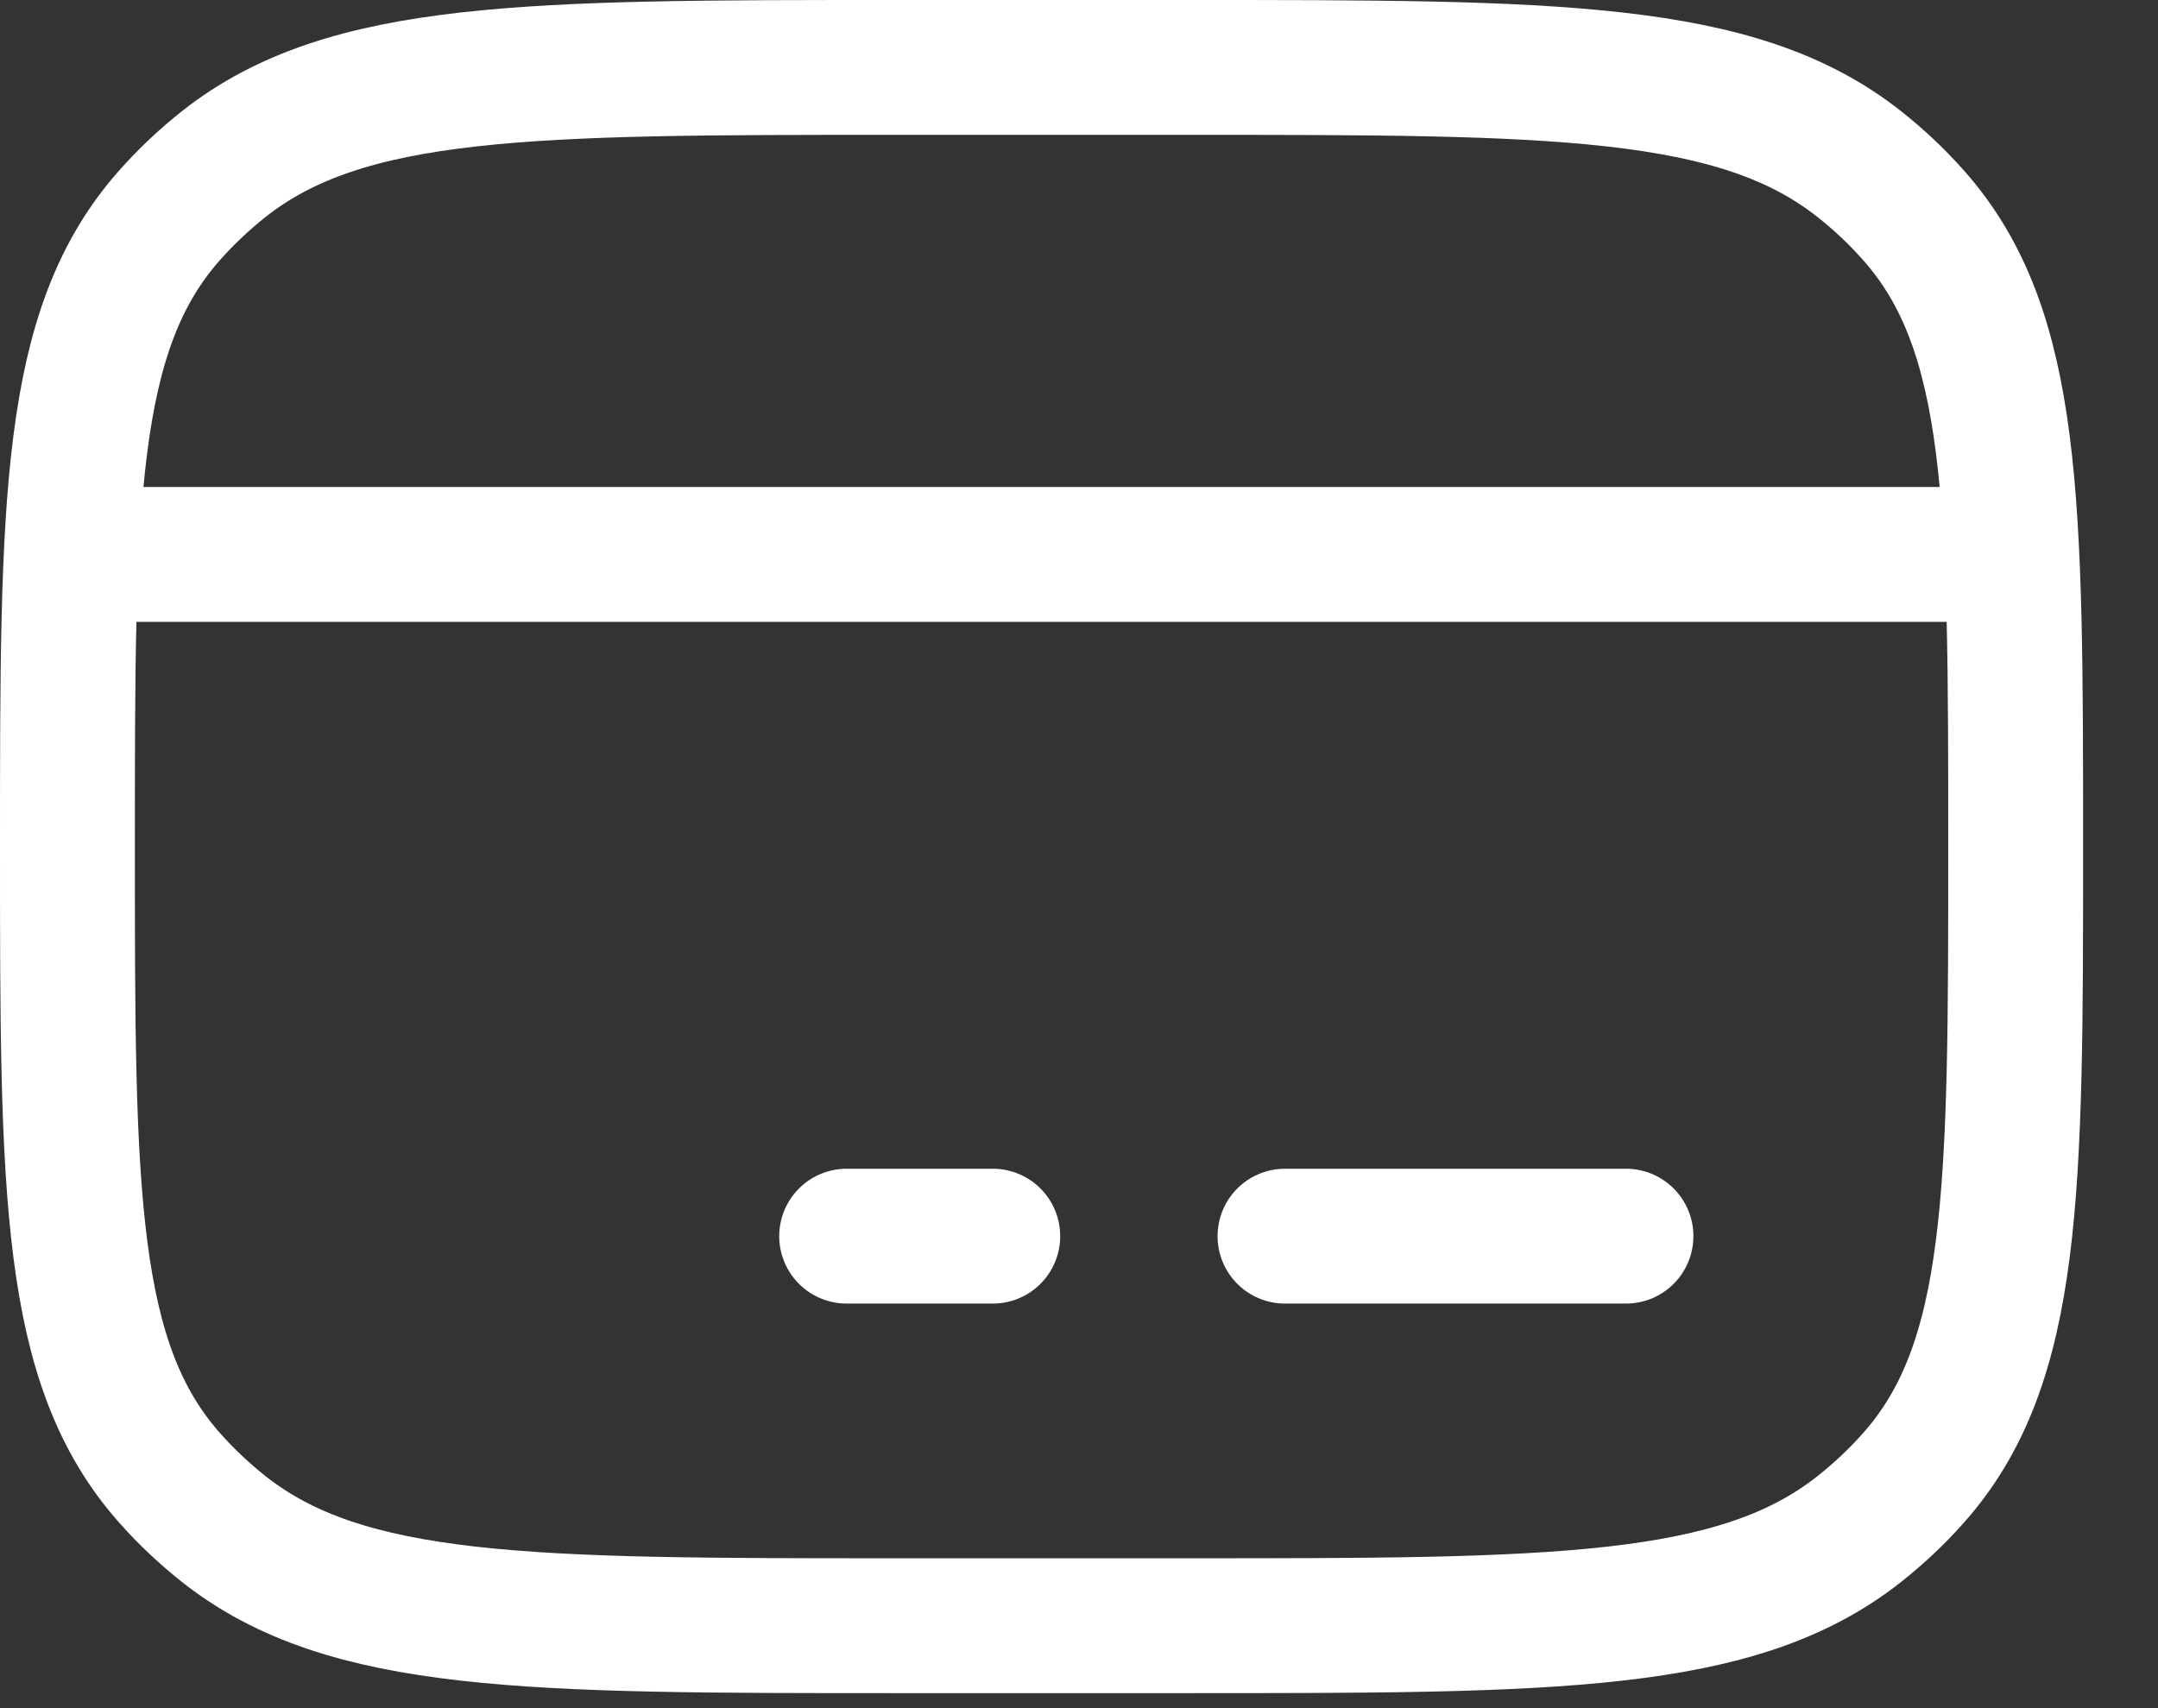 <svg width="24" height="19" viewBox="0 0 24 19" fill="none" xmlns="http://www.w3.org/2000/svg">
<rect x="0" y="0" width="24" height="19" fill="#333333" stroke="none"/>
<path d="M0.75 9.417C0.75 5.584 0.75 3.668 1.891 2.389C2.073 2.184 2.274 1.995 2.491 1.823C3.851 0.75 5.887 0.75 9.958 0.75H13.208C17.28 0.75 19.316 0.75 20.675 1.823C20.893 1.995 21.094 2.184 21.276 2.389C22.417 3.668 22.417 5.584 22.417 9.417C22.417 13.249 22.417 15.165 21.276 16.444C21.094 16.649 20.893 16.838 20.675 17.01C19.316 18.083 17.28 18.083 13.208 18.083H9.958C5.887 18.083 3.851 18.083 2.491 17.01C2.274 16.838 2.073 16.649 1.891 16.444C0.75 15.165 0.75 13.249 0.75 9.417Z" stroke="white" stroke-width="1.5" stroke-linecap="round" stroke-linejoin="round"/>
<path d="M9.416 13.75H11.041" stroke="white" stroke-width="1.5" stroke-miterlimit="10" stroke-linecap="round" stroke-linejoin="round"/>
<path d="M14.291 13.75L18.083 13.75" stroke="white" stroke-width="1.5" stroke-miterlimit="10" stroke-linecap="round" stroke-linejoin="round"/>
<path d="M0.75 6.167H22.417" stroke="white" stroke-width="1.5" stroke-linejoin="round"/>
</svg>
